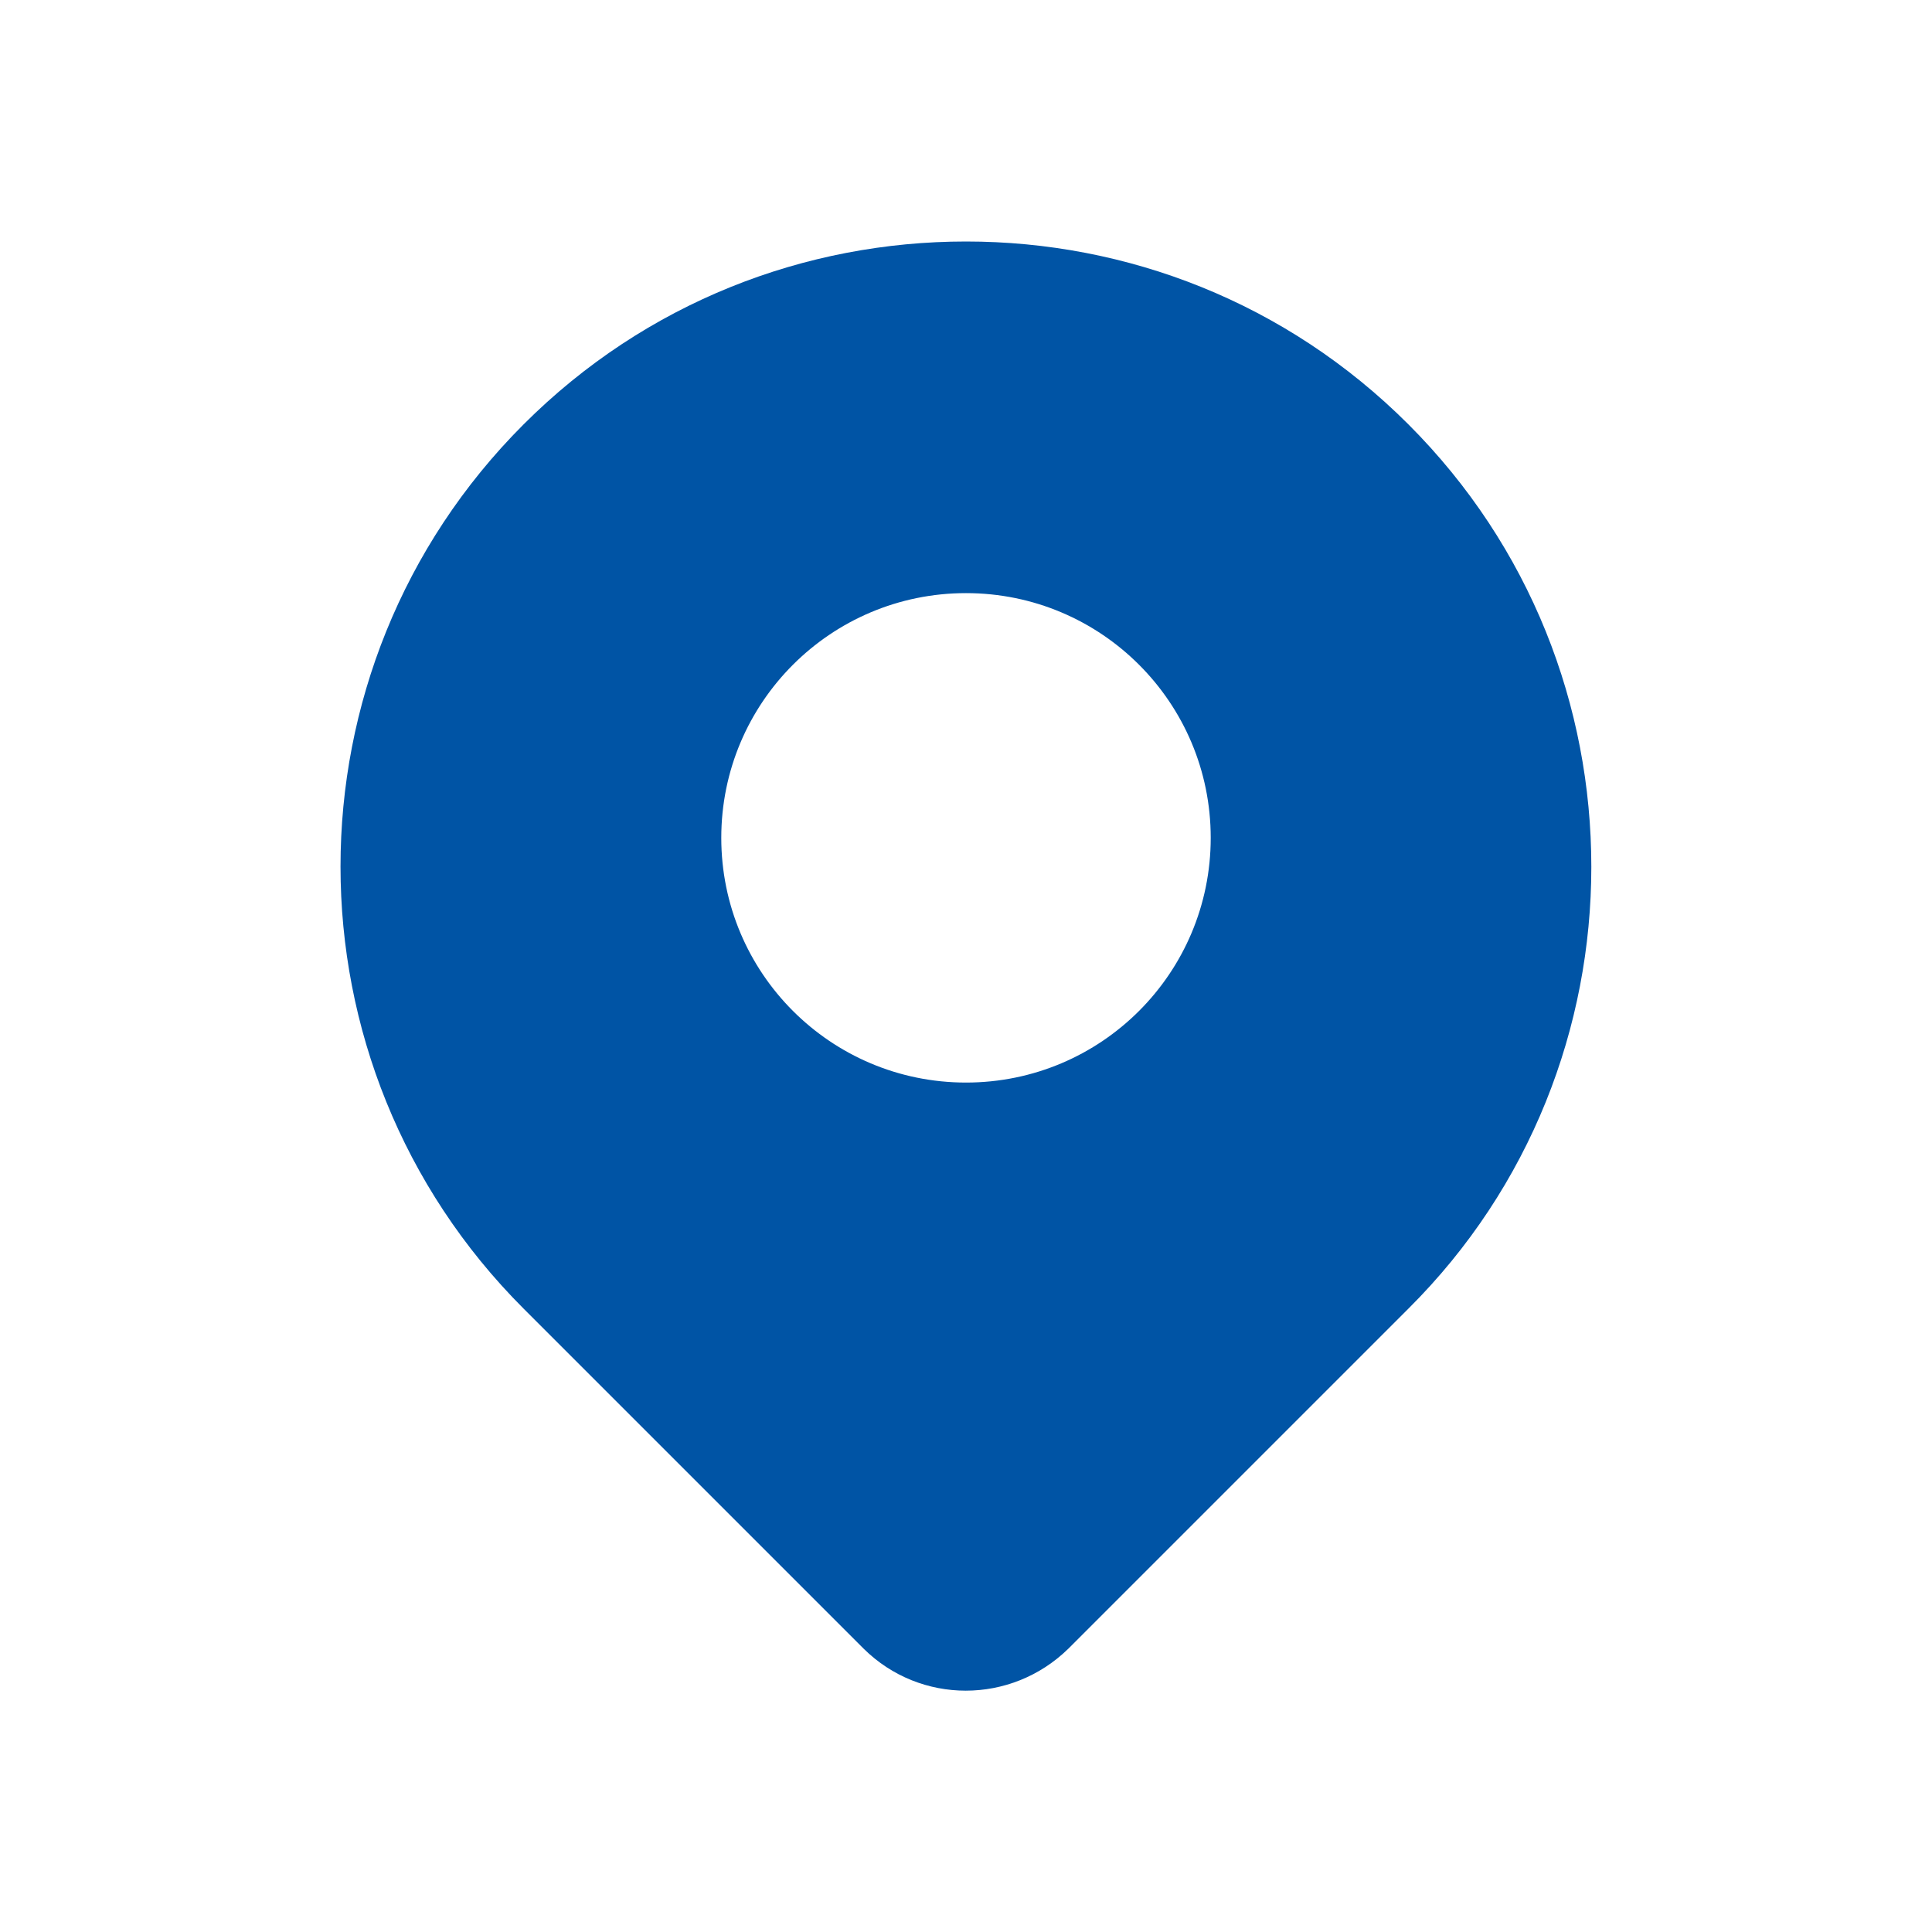 <?xml version="1.0" encoding="UTF-8"?>
<svg id="Layer_11" data-name="Layer 11" xmlns="http://www.w3.org/2000/svg" viewBox="0 0 30 30">
  <defs>
    <style>
      .cls-1 {
        fill: #0054a5;
        stroke-width: 0px;
      }
    </style>
  </defs>
  <g id="Layer_1" data-name="Layer 1">
    <path class="cls-1" d="M21.87,6.59c-1.9-1.9-4.38-2.84-6.87-2.84s-4.97.94-6.87,2.84c-3.79,3.79-3.79,9.94,0,13.73l5.28,5.28c.88.87,2.29.87,3.18,0l5.28-5.28c1.9-1.89,2.84-4.38,2.84-6.86,0-2.49-.94-4.97-2.84-6.87h0ZM15,16.81c-2.1,0-3.8-1.7-3.8-3.8s1.7-3.8,3.8-3.8,3.8,1.7,3.8,3.8-1.7,3.8-3.8,3.8Z"/>
  </g>
</svg>